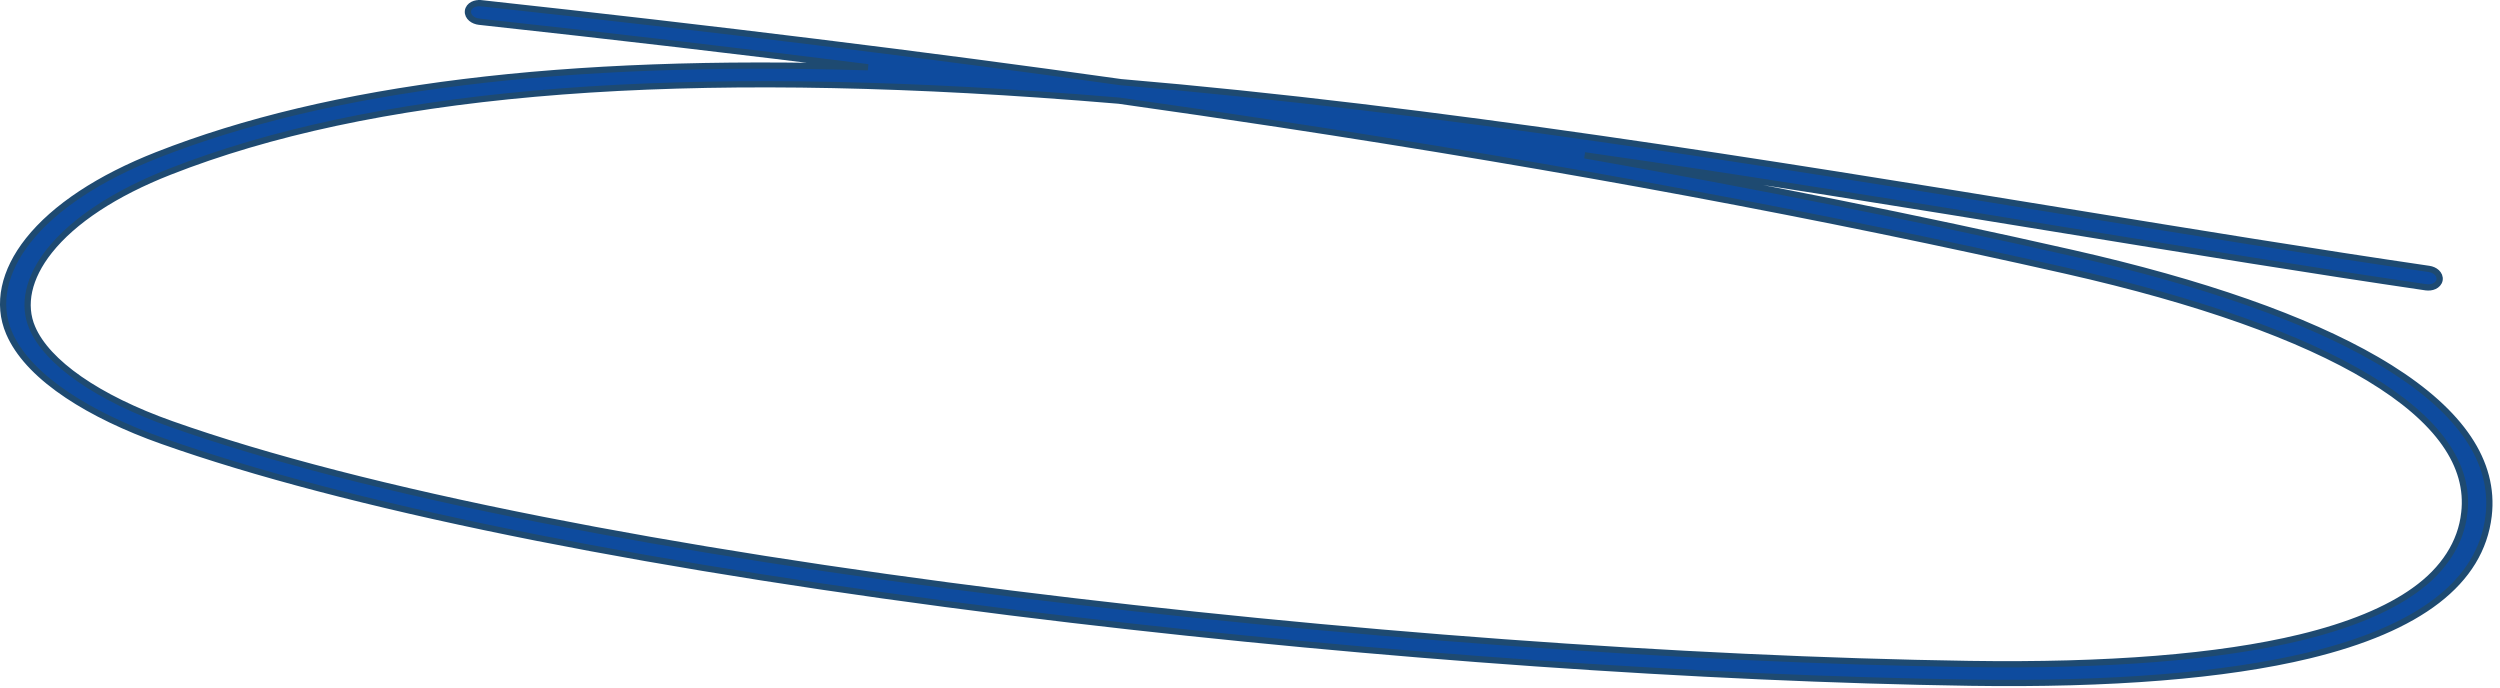 <?xml version="1.0" encoding="UTF-8"?> <svg xmlns="http://www.w3.org/2000/svg" width="200" height="55" viewBox="0 0 200 55" fill="none"><path d="M38.491 0.258C57.243 2.302 74.112 4.382 89.672 6.573C114.85 8.703 141.593 13.064 165.401 16.945C175.627 18.613 185.291 20.189 194.321 21.513C194.553 21.547 194.777 21.643 194.94 21.795C195.104 21.948 195.208 22.164 195.166 22.398C195.124 22.628 194.954 22.798 194.752 22.893C194.548 22.988 194.304 23.016 194.071 22.982C185.019 21.654 175.341 20.076 165.104 18.407C152.892 16.416 139.91 14.299 126.774 12.425C140.422 14.831 153.319 17.416 165.773 20.237C176.251 22.61 184.439 25.482 190.115 28.77L190.656 29.09L191.214 29.432C196.885 32.987 199.598 36.964 199.091 41.266C198.464 46.577 193.536 50.304 184.707 52.435C178.002 54.053 168.889 54.785 157.627 54.616C136.158 54.294 110.229 52.47 85.739 49.58C84.08 49.384 82.427 49.184 80.781 48.978C66.892 47.237 54.173 45.236 42.982 43.025C31.559 40.765 21.972 38.337 14.453 35.786L12.976 35.274C10.052 34.242 7.438 32.981 5.406 31.625C3.213 30.163 1.68 28.596 0.875 26.957L0.724 26.628C-0.267 24.321 0.314 21.682 2.271 19.217C4.369 16.574 7.939 14.223 12.569 12.403C26.422 6.955 45.113 4.646 69.439 5.38C59.642 4.144 49.314 2.935 38.34 1.739L38.328 1.737L38.328 1.736C38.095 1.71 37.867 1.622 37.697 1.477C37.526 1.332 37.41 1.123 37.435 0.889C37.46 0.654 37.619 0.475 37.818 0.371C38.015 0.268 38.257 0.233 38.491 0.259L38.491 0.258ZM89.51 8.052C87.368 7.87 85.244 7.707 83.137 7.561C52.313 5.425 29.567 7.456 13.57 13.743C9.182 15.466 5.87 17.658 3.958 20.065C2.249 22.219 1.793 24.403 2.586 26.235L2.587 26.236C3.178 27.613 4.473 29.012 6.378 30.335C8.279 31.655 10.769 32.885 13.722 33.931C21.322 36.621 31.296 39.196 43.367 41.581C54.495 43.78 67.15 45.772 80.981 47.501C106.803 50.728 134.709 52.776 157.537 53.119C168.608 53.285 177.508 52.571 183.995 51.005C187.923 50.057 191.003 48.784 193.164 47.232L193.165 47.231C195.509 45.568 196.894 43.389 197.143 41.036L197.144 41.033C197.591 37.242 195.087 33.605 189.495 30.235C184.039 26.95 175.911 24.064 165.325 21.665C145.815 17.245 125.204 13.405 102.312 9.925C98.144 9.291 93.877 8.667 89.51 8.052Z" fill="#0E4B9E" stroke="#1E4A71" stroke-width="0.5"></path></svg> 